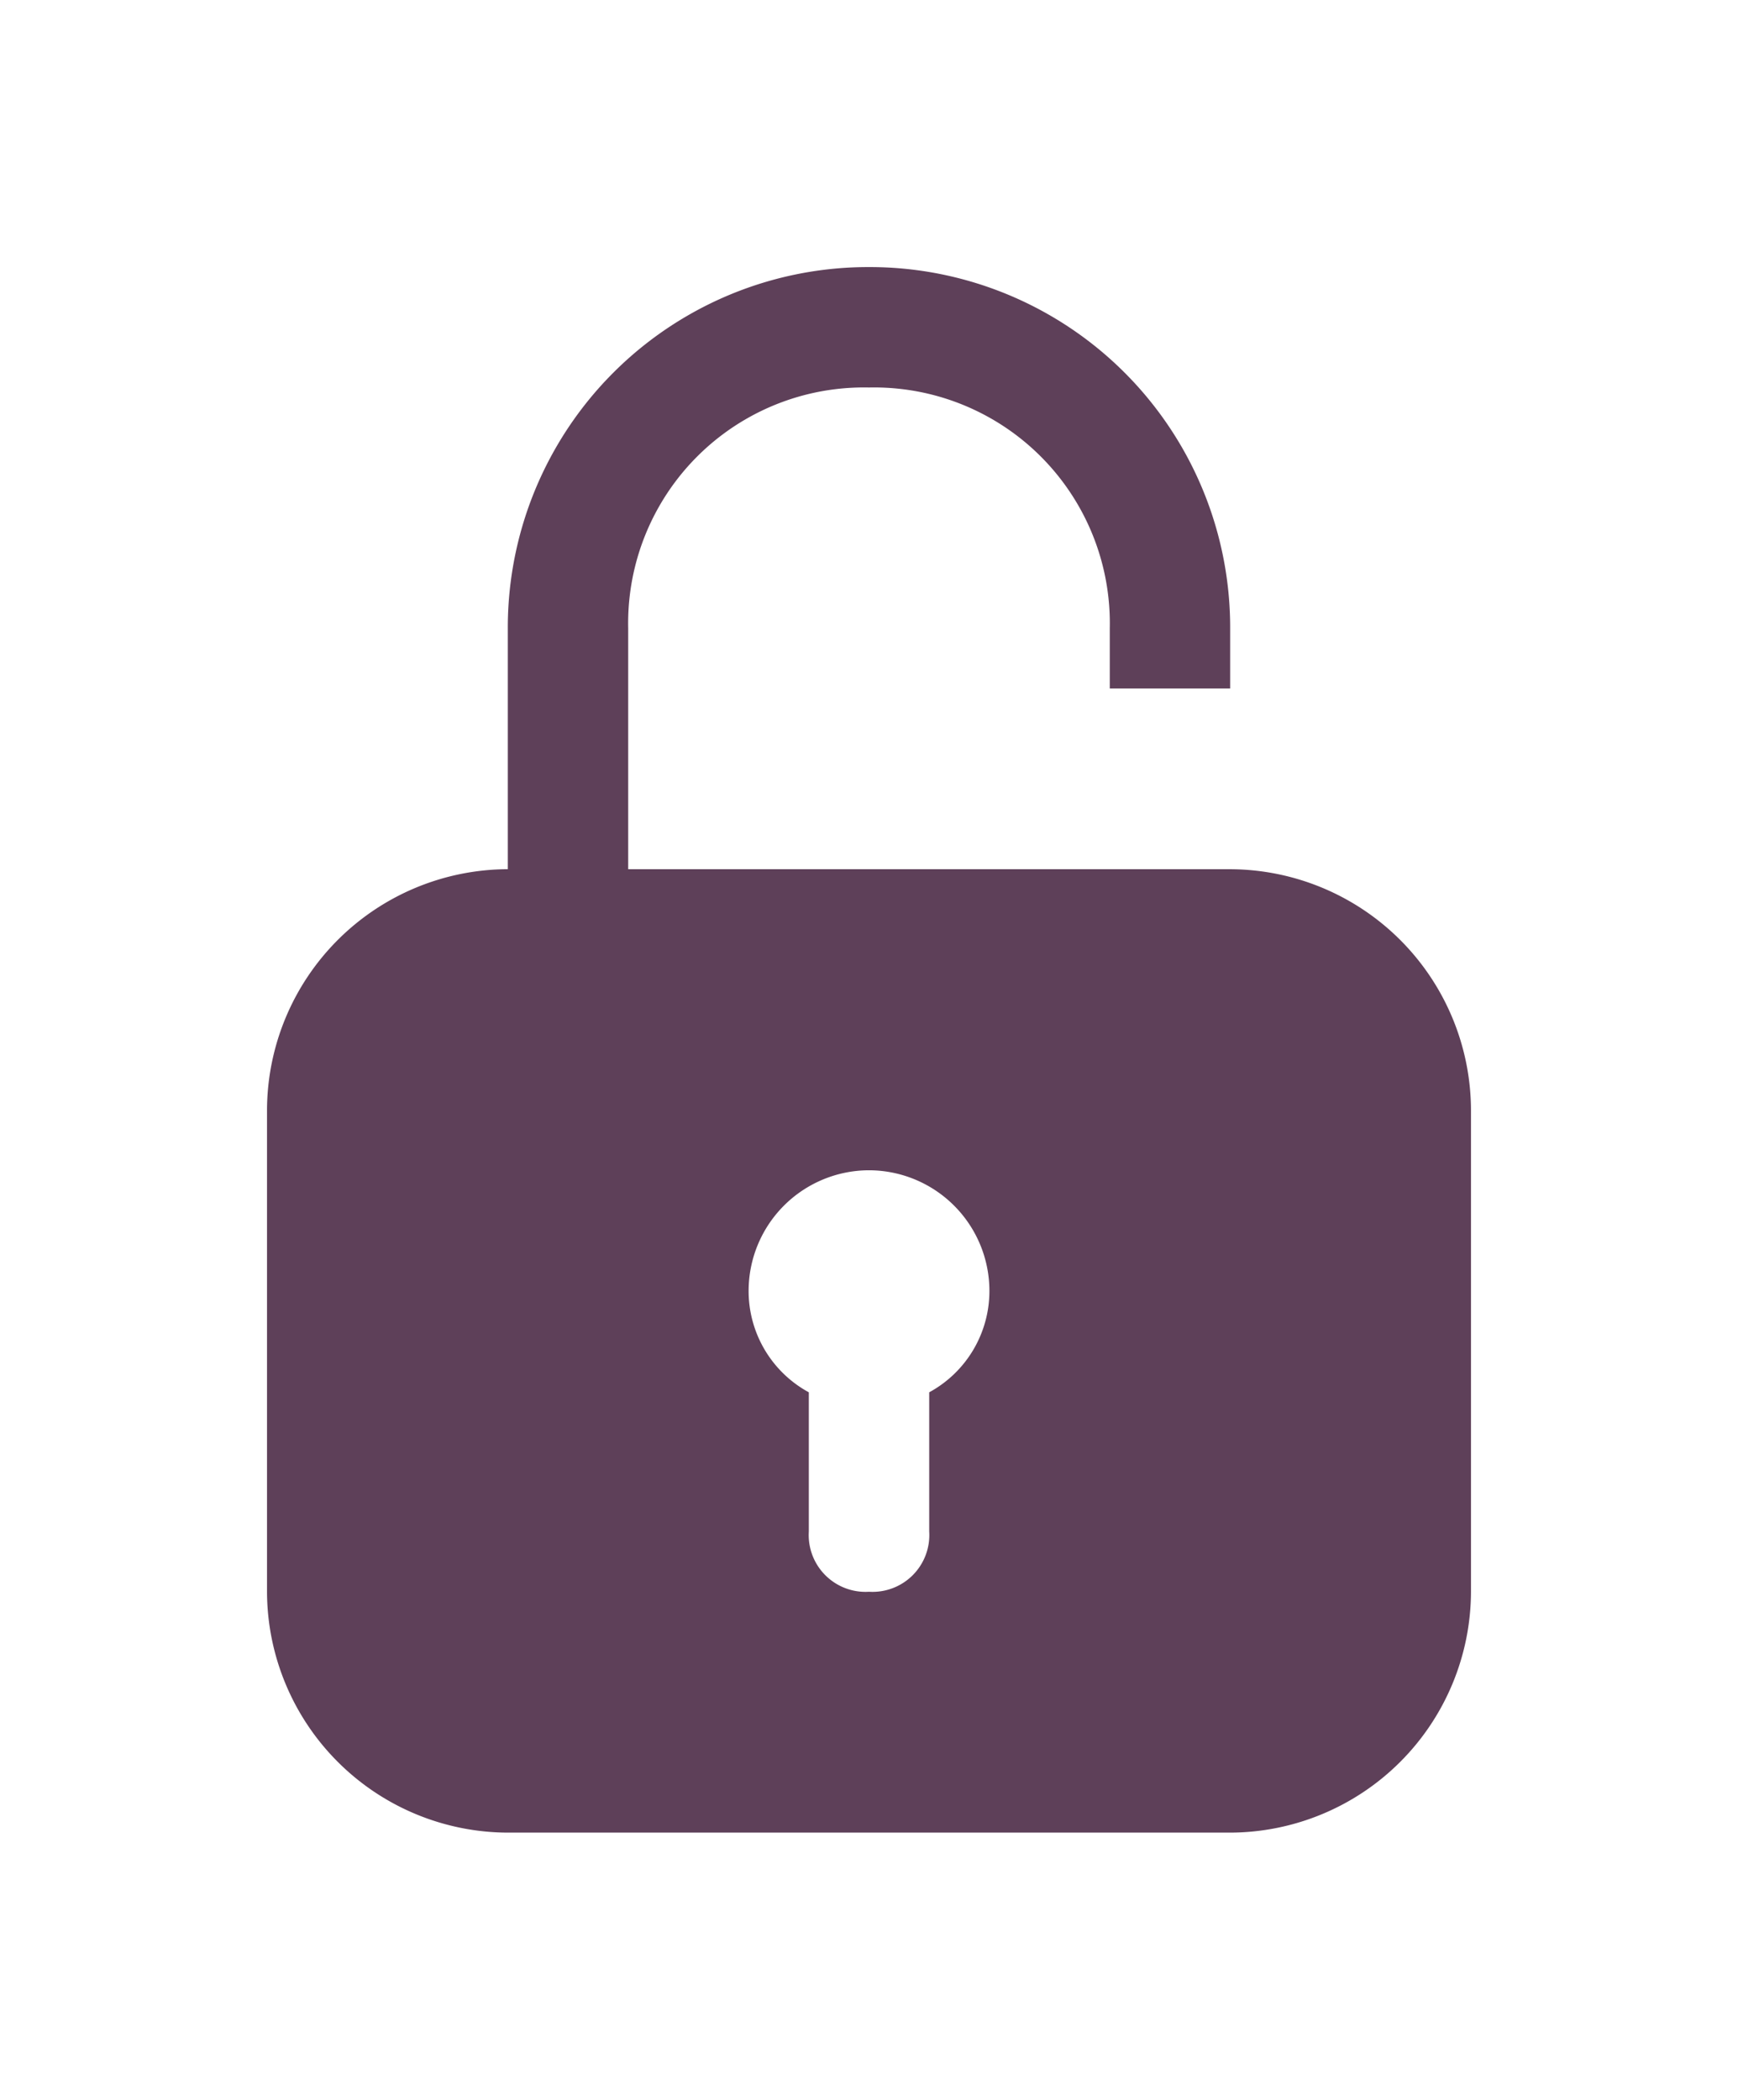 <?xml version="1.0" encoding="UTF-8"?> <svg xmlns="http://www.w3.org/2000/svg" xmlns:xlink="http://www.w3.org/1999/xlink" width="58.581" height="70.756" viewBox="0 0 58.581 70.756"><defs><filter id="unlocked" x="0" y="0" width="58.581" height="70.756" filterUnits="userSpaceOnUse"><feOffset dy="3"></feOffset><feGaussianBlur stdDeviation="3" result="blur"></feGaussianBlur><feFlood flood-opacity="0.161"></feFlood><feComposite operator="in" in2="blur"></feComposite><feComposite in="SourceGraphic"></feComposite></filter></defs><g transform="matrix(1, 0, 0, 1, 0, 0)" filter="url(#unlocked)"><path id="unlocked-2" data-name="unlocked" d="M23.291,0A12.147,12.147,0,0,0,11.116,12.174v8.116A8.142,8.142,0,0,0,3,28.407V44.64a8.142,8.142,0,0,0,8.116,8.116H35.465a8.142,8.142,0,0,0,8.116-8.116V28.407a8.142,8.142,0,0,0-8.116-8.116H15.174V12.174a7.946,7.946,0,0,1,8.116-8.116,7.946,7.946,0,0,1,8.116,8.116V14.2h4.058V12.174A12.147,12.147,0,0,0,23.291,0Zm0,30.436a4.066,4.066,0,0,1,4.058,4.058,3.885,3.885,0,0,1-2.029,3.424v4.692a1.914,1.914,0,0,1-2.029,2.029,1.914,1.914,0,0,1-2.029-2.029V37.918a3.885,3.885,0,0,1-2.029-3.424A4.066,4.066,0,0,1,23.291,30.436Z" transform="translate(6 6)" fill="#5e4059"></path></g></svg> 